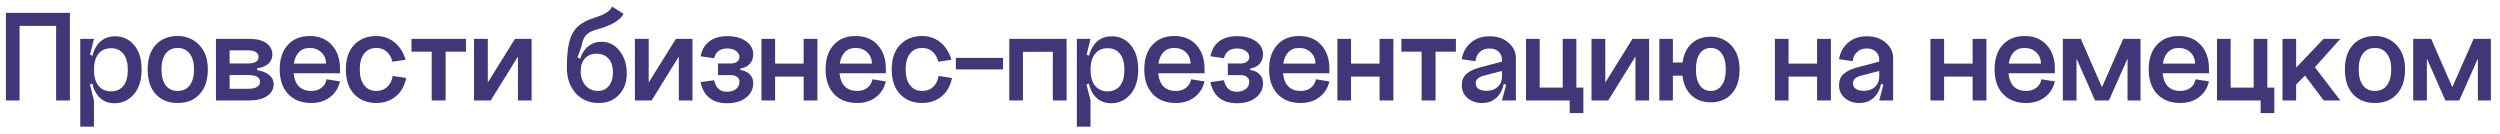 <?xml version="1.0" encoding="UTF-8"?> <svg xmlns="http://www.w3.org/2000/svg" width="224" height="12" viewBox="0 0 224 12" fill="none"><path opacity="0.8" d="M0.528 1.152H6.264V9H5.028V2.316H1.752V9H0.528V1.152ZM8.417 6.252C8.417 6.868 8.553 7.344 8.825 7.68C9.097 8.016 9.473 8.184 9.953 8.184C10.425 8.184 10.793 8.02 11.057 7.692C11.321 7.356 11.453 6.876 11.453 6.252C11.453 5.636 11.321 5.16 11.057 4.824C10.793 4.488 10.425 4.32 9.953 4.32C9.473 4.32 9.097 4.488 8.825 4.824C8.553 5.16 8.417 5.636 8.417 6.252ZM8.141 6.252C8.141 5.292 8.333 4.552 8.717 4.032C9.101 3.512 9.633 3.252 10.313 3.252C11.017 3.252 11.589 3.52 12.029 4.056C12.469 4.584 12.689 5.304 12.689 6.216C12.689 7.168 12.457 7.912 11.993 8.448C11.529 8.984 10.953 9.252 10.265 9.252C9.593 9.252 9.069 8.992 8.693 8.472C8.325 7.952 8.141 7.212 8.141 6.252ZM7.193 11.352V3.48H8.417L8.069 4.908L8.417 5.04V7.44L8.057 7.572L8.417 9V11.352H7.193ZM14.468 6.216C14.468 6.84 14.596 7.32 14.852 7.656C15.108 7.984 15.464 8.148 15.92 8.148C16.384 8.148 16.744 7.98 17 7.644C17.256 7.308 17.384 6.832 17.384 6.216C17.384 5.6 17.252 5.128 16.988 4.8C16.732 4.464 16.376 4.296 15.92 4.296C15.464 4.296 15.108 4.464 14.852 4.8C14.596 5.128 14.468 5.6 14.468 6.216ZM13.232 6.216C13.232 5.272 13.472 4.54 13.952 4.02C14.44 3.492 15.096 3.228 15.92 3.228C16.696 3.228 17.34 3.496 17.852 4.032C18.364 4.56 18.62 5.288 18.62 6.216C18.62 7.168 18.376 7.908 17.888 8.436C17.4 8.964 16.744 9.228 15.92 9.228C15.096 9.228 14.44 8.964 13.952 8.436C13.472 7.908 13.232 7.168 13.232 6.216ZM20.575 7.956H22.195C22.931 7.956 23.299 7.744 23.299 7.32C23.299 6.92 22.931 6.72 22.195 6.72H20.575V7.956ZM20.575 5.688H22.195C22.843 5.688 23.167 5.496 23.167 5.112C23.167 4.712 22.843 4.512 22.195 4.512H20.575V5.688ZM23.035 6.12V6.288C23.483 6.352 23.843 6.496 24.115 6.72C24.387 6.944 24.523 7.208 24.523 7.512C24.523 7.968 24.327 8.332 23.935 8.604C23.543 8.868 23.007 9 22.327 9H19.351V3.48H22.327C22.991 3.48 23.503 3.608 23.863 3.864C24.223 4.12 24.403 4.468 24.403 4.908C24.403 5.22 24.283 5.488 24.043 5.712C23.803 5.928 23.467 6.064 23.035 6.12ZM26.31 6.564C26.358 7.076 26.514 7.468 26.778 7.74C27.05 8.012 27.422 8.148 27.894 8.148C28.254 8.148 28.554 8.056 28.794 7.872C29.042 7.688 29.198 7.432 29.262 7.104L30.462 7.296C30.318 7.896 30.018 8.368 29.562 8.712C29.106 9.056 28.55 9.228 27.894 9.228C27.014 9.228 26.322 8.96 25.818 8.424C25.314 7.888 25.062 7.152 25.062 6.216C25.062 5.288 25.302 4.56 25.782 4.032C26.262 3.496 26.918 3.228 27.75 3.228C28.59 3.228 29.25 3.496 29.73 4.032C30.218 4.568 30.462 5.272 30.462 6.144V6.564H26.31ZM26.334 5.7H29.214C29.214 5.292 29.074 4.956 28.794 4.692C28.522 4.428 28.174 4.296 27.75 4.296C27.35 4.296 27.03 4.42 26.79 4.668C26.55 4.908 26.398 5.252 26.334 5.7ZM36.34 5.352L35.164 5.532C35.06 5.132 34.885 4.828 34.636 4.62C34.389 4.404 34.084 4.296 33.724 4.296C33.261 4.296 32.897 4.464 32.633 4.8C32.368 5.128 32.236 5.6 32.236 6.216C32.236 6.832 32.368 7.308 32.633 7.644C32.897 7.98 33.261 8.148 33.724 8.148C34.108 8.148 34.428 8.032 34.684 7.8C34.949 7.56 35.117 7.228 35.188 6.804L36.389 6.984C36.252 7.696 35.941 8.248 35.453 8.64C34.972 9.032 34.397 9.228 33.724 9.228C32.901 9.228 32.236 8.964 31.733 8.436C31.236 7.908 30.988 7.168 30.988 6.216C30.988 5.272 31.236 4.54 31.733 4.02C32.236 3.492 32.901 3.228 33.724 3.228C34.333 3.228 34.868 3.412 35.333 3.78C35.797 4.148 36.133 4.672 36.34 5.352ZM36.868 3.48H41.752V4.632H39.928V9H38.68V4.632H36.868V3.48ZM43.707 3.48V7.392L46.143 3.48H47.631V9H46.407V5.064L43.971 9H42.471V3.48H43.707ZM50.792 6.072L51.873 6.144C51.873 5.44 52.06 4.864 52.437 4.416C52.812 3.968 53.297 3.744 53.889 3.744C54.544 3.744 55.084 4.012 55.508 4.548C55.941 5.084 56.157 5.76 56.157 6.576C56.157 7.368 55.925 8.008 55.461 8.496C55.005 8.984 54.401 9.228 53.648 9.228C52.8 9.228 52.112 8.936 51.584 8.352C51.056 7.768 50.792 7.008 50.792 6.072ZM52.029 6.408C52.029 6.904 52.172 7.32 52.461 7.656C52.757 7.984 53.124 8.148 53.565 8.148C53.98 8.148 54.309 8 54.548 7.704C54.797 7.408 54.92 7 54.92 6.48C54.92 5.952 54.788 5.544 54.525 5.256C54.269 4.96 53.908 4.812 53.444 4.812C53.005 4.812 52.657 4.956 52.401 5.244C52.153 5.524 52.029 5.912 52.029 6.408ZM53.385 1.548C54.217 1.284 54.7 0.964 54.837 0.588L55.868 1.236C55.764 1.484 55.508 1.736 55.1 1.992C54.7 2.24 54.188 2.448 53.565 2.616C53.06 2.744 52.705 2.924 52.496 3.156C52.297 3.388 52.16 3.736 52.089 4.2L51.74 5.136L52.041 5.292C52.032 5.5 52.029 5.808 52.029 6.216L50.792 6.072C50.792 5.064 50.868 4.276 51.02 3.708C51.172 3.14 51.428 2.692 51.788 2.364C52.157 2.028 52.688 1.756 53.385 1.548ZM58.124 3.48V7.392L60.56 3.48H62.048V9H60.824V5.064L58.388 9H56.888V3.48H58.124ZM66.351 6.132V6.276C66.703 6.324 66.979 6.452 67.179 6.66C67.387 6.868 67.491 7.128 67.491 7.44C67.491 7.976 67.275 8.412 66.843 8.748C66.411 9.084 65.851 9.252 65.163 9.252C64.507 9.252 63.975 9.092 63.567 8.772C63.159 8.444 62.895 7.972 62.775 7.356L63.987 7.188C64.139 7.876 64.515 8.22 65.115 8.22C65.459 8.22 65.735 8.14 65.943 7.98C66.151 7.812 66.255 7.592 66.255 7.32C66.255 7.136 66.183 6.992 66.039 6.888C65.903 6.784 65.719 6.732 65.487 6.732H64.335V5.688H65.487C65.719 5.688 65.903 5.636 66.039 5.532C66.183 5.428 66.255 5.292 66.255 5.124C66.255 4.892 66.151 4.704 65.943 4.56C65.743 4.416 65.479 4.344 65.151 4.344C64.527 4.344 64.139 4.636 63.987 5.22L62.775 5.04C62.895 4.448 63.159 4 63.567 3.696C63.975 3.392 64.511 3.24 65.175 3.24C65.863 3.24 66.419 3.392 66.843 3.696C67.275 4 67.491 4.392 67.491 4.872C67.491 5.208 67.387 5.492 67.179 5.724C66.979 5.948 66.703 6.084 66.351 6.132ZM68.225 3.48H69.449V5.7H72.005V3.48H73.241V9H72.005V6.864H69.449V9H68.225V3.48ZM75.22 6.564C75.268 7.076 75.424 7.468 75.688 7.74C75.96 8.012 76.332 8.148 76.804 8.148C77.164 8.148 77.464 8.056 77.704 7.872C77.952 7.688 78.108 7.432 78.172 7.104L79.372 7.296C79.228 7.896 78.928 8.368 78.472 8.712C78.016 9.056 77.46 9.228 76.804 9.228C75.924 9.228 75.232 8.96 74.728 8.424C74.224 7.888 73.972 7.152 73.972 6.216C73.972 5.288 74.212 4.56 74.692 4.032C75.172 3.496 75.828 3.228 76.66 3.228C77.5 3.228 78.16 3.496 78.64 4.032C79.128 4.568 79.372 5.272 79.372 6.144V6.564H75.22ZM75.244 5.7H78.124C78.124 5.292 77.984 4.956 77.704 4.692C77.432 4.428 77.084 4.296 76.66 4.296C76.26 4.296 75.94 4.42 75.7 4.668C75.46 4.908 75.308 5.252 75.244 5.7ZM85.25 5.352L84.074 5.532C83.97 5.132 83.794 4.828 83.546 4.62C83.298 4.404 82.994 4.296 82.634 4.296C82.17 4.296 81.806 4.464 81.542 4.8C81.278 5.128 81.146 5.6 81.146 6.216C81.146 6.832 81.278 7.308 81.542 7.644C81.806 7.98 82.17 8.148 82.634 8.148C83.018 8.148 83.338 8.032 83.594 7.8C83.858 7.56 84.026 7.228 84.098 6.804L85.298 6.984C85.162 7.696 84.85 8.248 84.362 8.64C83.882 9.032 83.306 9.228 82.634 9.228C81.81 9.228 81.146 8.964 80.642 8.436C80.146 7.908 79.898 7.168 79.898 6.216C79.898 5.272 80.146 4.54 80.642 4.02C81.146 3.492 81.81 3.228 82.634 3.228C83.242 3.228 83.778 3.412 84.242 3.78C84.706 4.148 85.042 4.672 85.25 5.352ZM85.646 5.184H89.87V6.216H85.646V5.184ZM90.432 3.48H95.568V9H94.332V4.644H91.656V9H90.432V3.48ZM97.711 6.252C97.711 6.868 97.847 7.344 98.119 7.68C98.391 8.016 98.767 8.184 99.247 8.184C99.719 8.184 100.087 8.02 100.351 7.692C100.615 7.356 100.747 6.876 100.747 6.252C100.747 5.636 100.615 5.16 100.351 4.824C100.087 4.488 99.719 4.32 99.247 4.32C98.767 4.32 98.391 4.488 98.119 4.824C97.847 5.16 97.711 5.636 97.711 6.252ZM97.435 6.252C97.435 5.292 97.627 4.552 98.011 4.032C98.395 3.512 98.927 3.252 99.607 3.252C100.311 3.252 100.883 3.52 101.323 4.056C101.763 4.584 101.983 5.304 101.983 6.216C101.983 7.168 101.751 7.912 101.287 8.448C100.823 8.984 100.247 9.252 99.559 9.252C98.887 9.252 98.363 8.992 97.987 8.472C97.619 7.952 97.435 7.212 97.435 6.252ZM96.487 11.352V3.48H97.711L97.363 4.908L97.711 5.04V7.44L97.351 7.572L97.711 9V11.352H96.487ZM103.774 6.564C103.822 7.076 103.978 7.468 104.242 7.74C104.514 8.012 104.886 8.148 105.358 8.148C105.718 8.148 106.018 8.056 106.258 7.872C106.506 7.688 106.662 7.432 106.726 7.104L107.926 7.296C107.782 7.896 107.482 8.368 107.026 8.712C106.57 9.056 106.014 9.228 105.358 9.228C104.478 9.228 103.786 8.96 103.282 8.424C102.778 7.888 102.526 7.152 102.526 6.216C102.526 5.288 102.766 4.56 103.246 4.032C103.726 3.496 104.382 3.228 105.214 3.228C106.054 3.228 106.714 3.496 107.194 4.032C107.682 4.568 107.926 5.272 107.926 6.144V6.564H103.774ZM103.798 5.7H106.678C106.678 5.292 106.538 4.956 106.258 4.692C105.986 4.428 105.638 4.296 105.214 4.296C104.814 4.296 104.494 4.42 104.254 4.668C104.014 4.908 103.862 5.252 103.798 5.7ZM112.029 6.132V6.276C112.381 6.324 112.657 6.452 112.857 6.66C113.065 6.868 113.169 7.128 113.169 7.44C113.169 7.976 112.953 8.412 112.521 8.748C112.089 9.084 111.529 9.252 110.841 9.252C110.185 9.252 109.653 9.092 109.245 8.772C108.837 8.444 108.573 7.972 108.453 7.356L109.665 7.188C109.817 7.876 110.193 8.22 110.793 8.22C111.137 8.22 111.413 8.14 111.621 7.98C111.829 7.812 111.933 7.592 111.933 7.32C111.933 7.136 111.861 6.992 111.717 6.888C111.581 6.784 111.397 6.732 111.165 6.732H110.013V5.688H111.165C111.397 5.688 111.581 5.636 111.717 5.532C111.861 5.428 111.933 5.292 111.933 5.124C111.933 4.892 111.829 4.704 111.621 4.56C111.421 4.416 111.157 4.344 110.829 4.344C110.205 4.344 109.817 4.636 109.665 5.22L108.453 5.04C108.573 4.448 108.837 4 109.245 3.696C109.653 3.392 110.189 3.24 110.853 3.24C111.541 3.24 112.097 3.392 112.521 3.696C112.953 4 113.169 4.392 113.169 4.872C113.169 5.208 113.065 5.492 112.857 5.724C112.657 5.948 112.381 6.084 112.029 6.132ZM114.96 6.564C115.008 7.076 115.164 7.468 115.428 7.74C115.7 8.012 116.072 8.148 116.544 8.148C116.904 8.148 117.204 8.056 117.444 7.872C117.692 7.688 117.848 7.432 117.912 7.104L119.112 7.296C118.968 7.896 118.668 8.368 118.212 8.712C117.756 9.056 117.2 9.228 116.544 9.228C115.664 9.228 114.972 8.96 114.468 8.424C113.964 7.888 113.712 7.152 113.712 6.216C113.712 5.288 113.952 4.56 114.432 4.032C114.912 3.496 115.568 3.228 116.4 3.228C117.24 3.228 117.9 3.496 118.38 4.032C118.868 4.568 119.112 5.272 119.112 6.144V6.564H114.96ZM114.984 5.7H117.864C117.864 5.292 117.724 4.956 117.444 4.692C117.172 4.428 116.824 4.296 116.4 4.296C116 4.296 115.68 4.42 115.44 4.668C115.2 4.908 115.048 5.252 114.984 5.7ZM119.83 3.48H121.054V5.7H123.61V3.48H124.846V9H123.61V6.864H121.054V9H119.83V3.48ZM125.565 3.48H130.449V4.632H128.625V9H127.377V4.632H125.565V3.48ZM132.224 7.464C132.224 7.688 132.312 7.856 132.488 7.968C132.672 8.08 132.912 8.136 133.208 8.136C133.616 8.136 133.944 8.02 134.192 7.788C134.448 7.556 134.576 7.26 134.576 6.9H134.792C134.792 7.604 134.608 8.168 134.24 8.592C133.88 9.016 133.4 9.228 132.8 9.228C132.272 9.228 131.836 9.08 131.492 8.784C131.148 8.488 130.976 8.108 130.976 7.644C130.976 7.228 131.1 6.9 131.348 6.66C131.604 6.412 132 6.212 132.536 6.06L134.576 5.52V6.36L132.944 6.78C132.464 6.908 132.224 7.136 132.224 7.464ZM135.824 9H134.576L134.948 7.596L134.576 7.44V5.352C134.576 5.048 134.472 4.804 134.264 4.62C134.064 4.436 133.792 4.344 133.448 4.344C133.096 4.344 132.808 4.452 132.584 4.668C132.36 4.876 132.232 5.148 132.2 5.484L130.976 5.304C131.072 4.704 131.34 4.212 131.78 3.828C132.22 3.444 132.784 3.252 133.472 3.252C134.16 3.252 134.724 3.444 135.164 3.828C135.604 4.204 135.824 4.668 135.824 5.22V9ZM136.731 9V3.48H137.955V7.848H140.019V3.48H141.243V7.848H141.867V10.128H140.643V9H136.731ZM143.835 3.48V7.392L146.271 3.48H147.759V9H146.535V5.064L144.099 9H142.599V3.48H143.835ZM151.954 6.216C151.954 6.832 152.07 7.308 152.302 7.644C152.542 7.98 152.87 8.148 153.286 8.148C153.71 8.148 154.038 7.98 154.27 7.644C154.51 7.308 154.63 6.832 154.63 6.216C154.63 5.6 154.51 5.128 154.27 4.8C154.038 4.464 153.71 4.296 153.286 4.296C152.87 4.296 152.542 4.464 152.302 4.8C152.07 5.128 151.954 5.6 151.954 6.216ZM150.718 6.216C150.718 5.288 150.95 4.568 151.414 4.056C151.878 3.544 152.502 3.288 153.286 3.288C154.022 3.288 154.634 3.548 155.122 4.068C155.618 4.588 155.866 5.304 155.866 6.216C155.866 7.152 155.63 7.88 155.158 8.4C154.694 8.912 154.07 9.168 153.286 9.168C152.502 9.168 151.878 8.912 151.414 8.4C150.95 7.88 150.718 7.152 150.718 6.216ZM148.678 9V3.48H149.89V5.604H151.378V6.78H149.89V9H148.678ZM159.031 3.48H160.255V5.7H162.811V3.48H164.047V9H162.811V6.864H160.255V9H159.031V3.48ZM166.026 7.464C166.026 7.688 166.114 7.856 166.29 7.968C166.474 8.08 166.714 8.136 167.01 8.136C167.418 8.136 167.746 8.02 167.994 7.788C168.25 7.556 168.378 7.26 168.378 6.9H168.594C168.594 7.604 168.41 8.168 168.042 8.592C167.682 9.016 167.202 9.228 166.602 9.228C166.074 9.228 165.638 9.08 165.294 8.784C164.95 8.488 164.778 8.108 164.778 7.644C164.778 7.228 164.902 6.9 165.15 6.66C165.406 6.412 165.802 6.212 166.338 6.06L168.378 5.52V6.36L166.746 6.78C166.266 6.908 166.026 7.136 166.026 7.464ZM169.626 9H168.378L168.75 7.596L168.378 7.44V5.352C168.378 5.048 168.274 4.804 168.066 4.62C167.866 4.436 167.594 4.344 167.25 4.344C166.898 4.344 166.61 4.452 166.386 4.668C166.162 4.876 166.034 5.148 166.002 5.484L164.778 5.304C164.874 4.704 165.142 4.212 165.582 3.828C166.022 3.444 166.586 3.252 167.274 3.252C167.962 3.252 168.526 3.444 168.966 3.828C169.406 4.204 169.626 4.668 169.626 5.22V9ZM172.967 3.48H174.191V5.7H176.747V3.48H177.983V9H176.747V6.864H174.191V9H172.967V3.48ZM179.962 6.564C180.01 7.076 180.166 7.468 180.43 7.74C180.702 8.012 181.074 8.148 181.546 8.148C181.906 8.148 182.206 8.056 182.446 7.872C182.694 7.688 182.85 7.432 182.914 7.104L184.114 7.296C183.97 7.896 183.67 8.368 183.214 8.712C182.758 9.056 182.202 9.228 181.546 9.228C180.666 9.228 179.974 8.96 179.47 8.424C178.966 7.888 178.714 7.152 178.714 6.216C178.714 5.288 178.954 4.56 179.434 4.032C179.914 3.496 180.57 3.228 181.402 3.228C182.242 3.228 182.902 3.496 183.382 4.032C183.87 4.568 184.114 5.272 184.114 6.144V6.564H179.962ZM179.986 5.7H182.866C182.866 5.292 182.726 4.956 182.446 4.692C182.174 4.428 181.826 4.296 181.402 4.296C181.002 4.296 180.682 4.42 180.442 4.668C180.202 4.908 180.05 5.252 179.986 5.7ZM188.96 9H187.712L186.056 5.244V9H184.832V3.48H186.44L188.336 7.812L190.244 3.48H191.792V9H190.628V5.244L188.96 9ZM193.772 6.564C193.82 7.076 193.976 7.468 194.24 7.74C194.512 8.012 194.884 8.148 195.356 8.148C195.716 8.148 196.016 8.056 196.256 7.872C196.504 7.688 196.66 7.432 196.724 7.104L197.924 7.296C197.78 7.896 197.48 8.368 197.024 8.712C196.568 9.056 196.012 9.228 195.356 9.228C194.476 9.228 193.784 8.96 193.28 8.424C192.776 7.888 192.524 7.152 192.524 6.216C192.524 5.288 192.764 4.56 193.244 4.032C193.724 3.496 194.38 3.228 195.212 3.228C196.052 3.228 196.712 3.496 197.192 4.032C197.68 4.568 197.924 5.272 197.924 6.144V6.564H193.772ZM193.796 5.7H196.676C196.676 5.292 196.536 4.956 196.256 4.692C195.984 4.428 195.636 4.296 195.212 4.296C194.812 4.296 194.492 4.42 194.252 4.668C194.012 4.908 193.86 5.252 193.796 5.7ZM198.642 9V3.48H199.866V7.848H201.93V3.48H203.154V7.848H203.778V10.128H202.554V9H198.642ZM204.51 3.48H205.734V6.06L208.194 3.48H209.694L207.414 6.024L209.694 9H208.206L206.526 6.768L205.734 7.572V9H204.51V3.48ZM211.34 6.216C211.34 6.84 211.468 7.32 211.724 7.656C211.98 7.984 212.336 8.148 212.792 8.148C213.256 8.148 213.616 7.98 213.872 7.644C214.128 7.308 214.256 6.832 214.256 6.216C214.256 5.6 214.124 5.128 213.86 4.8C213.604 4.464 213.248 4.296 212.792 4.296C212.336 4.296 211.98 4.464 211.724 4.8C211.468 5.128 211.34 5.6 211.34 6.216ZM210.104 6.216C210.104 5.272 210.344 4.54 210.824 4.02C211.312 3.492 211.968 3.228 212.792 3.228C213.568 3.228 214.212 3.496 214.724 4.032C215.236 4.56 215.492 5.288 215.492 6.216C215.492 7.168 215.248 7.908 214.76 8.436C214.272 8.964 213.616 9.228 212.792 9.228C211.968 9.228 211.312 8.964 210.824 8.436C210.344 7.908 210.104 7.168 210.104 6.216ZM220.351 9H219.103L217.447 5.244V9H216.223V3.48H217.831L219.727 7.812L221.635 3.48H223.183V9H222.019V5.244L220.351 9Z" fill="#100555"></path></svg> 